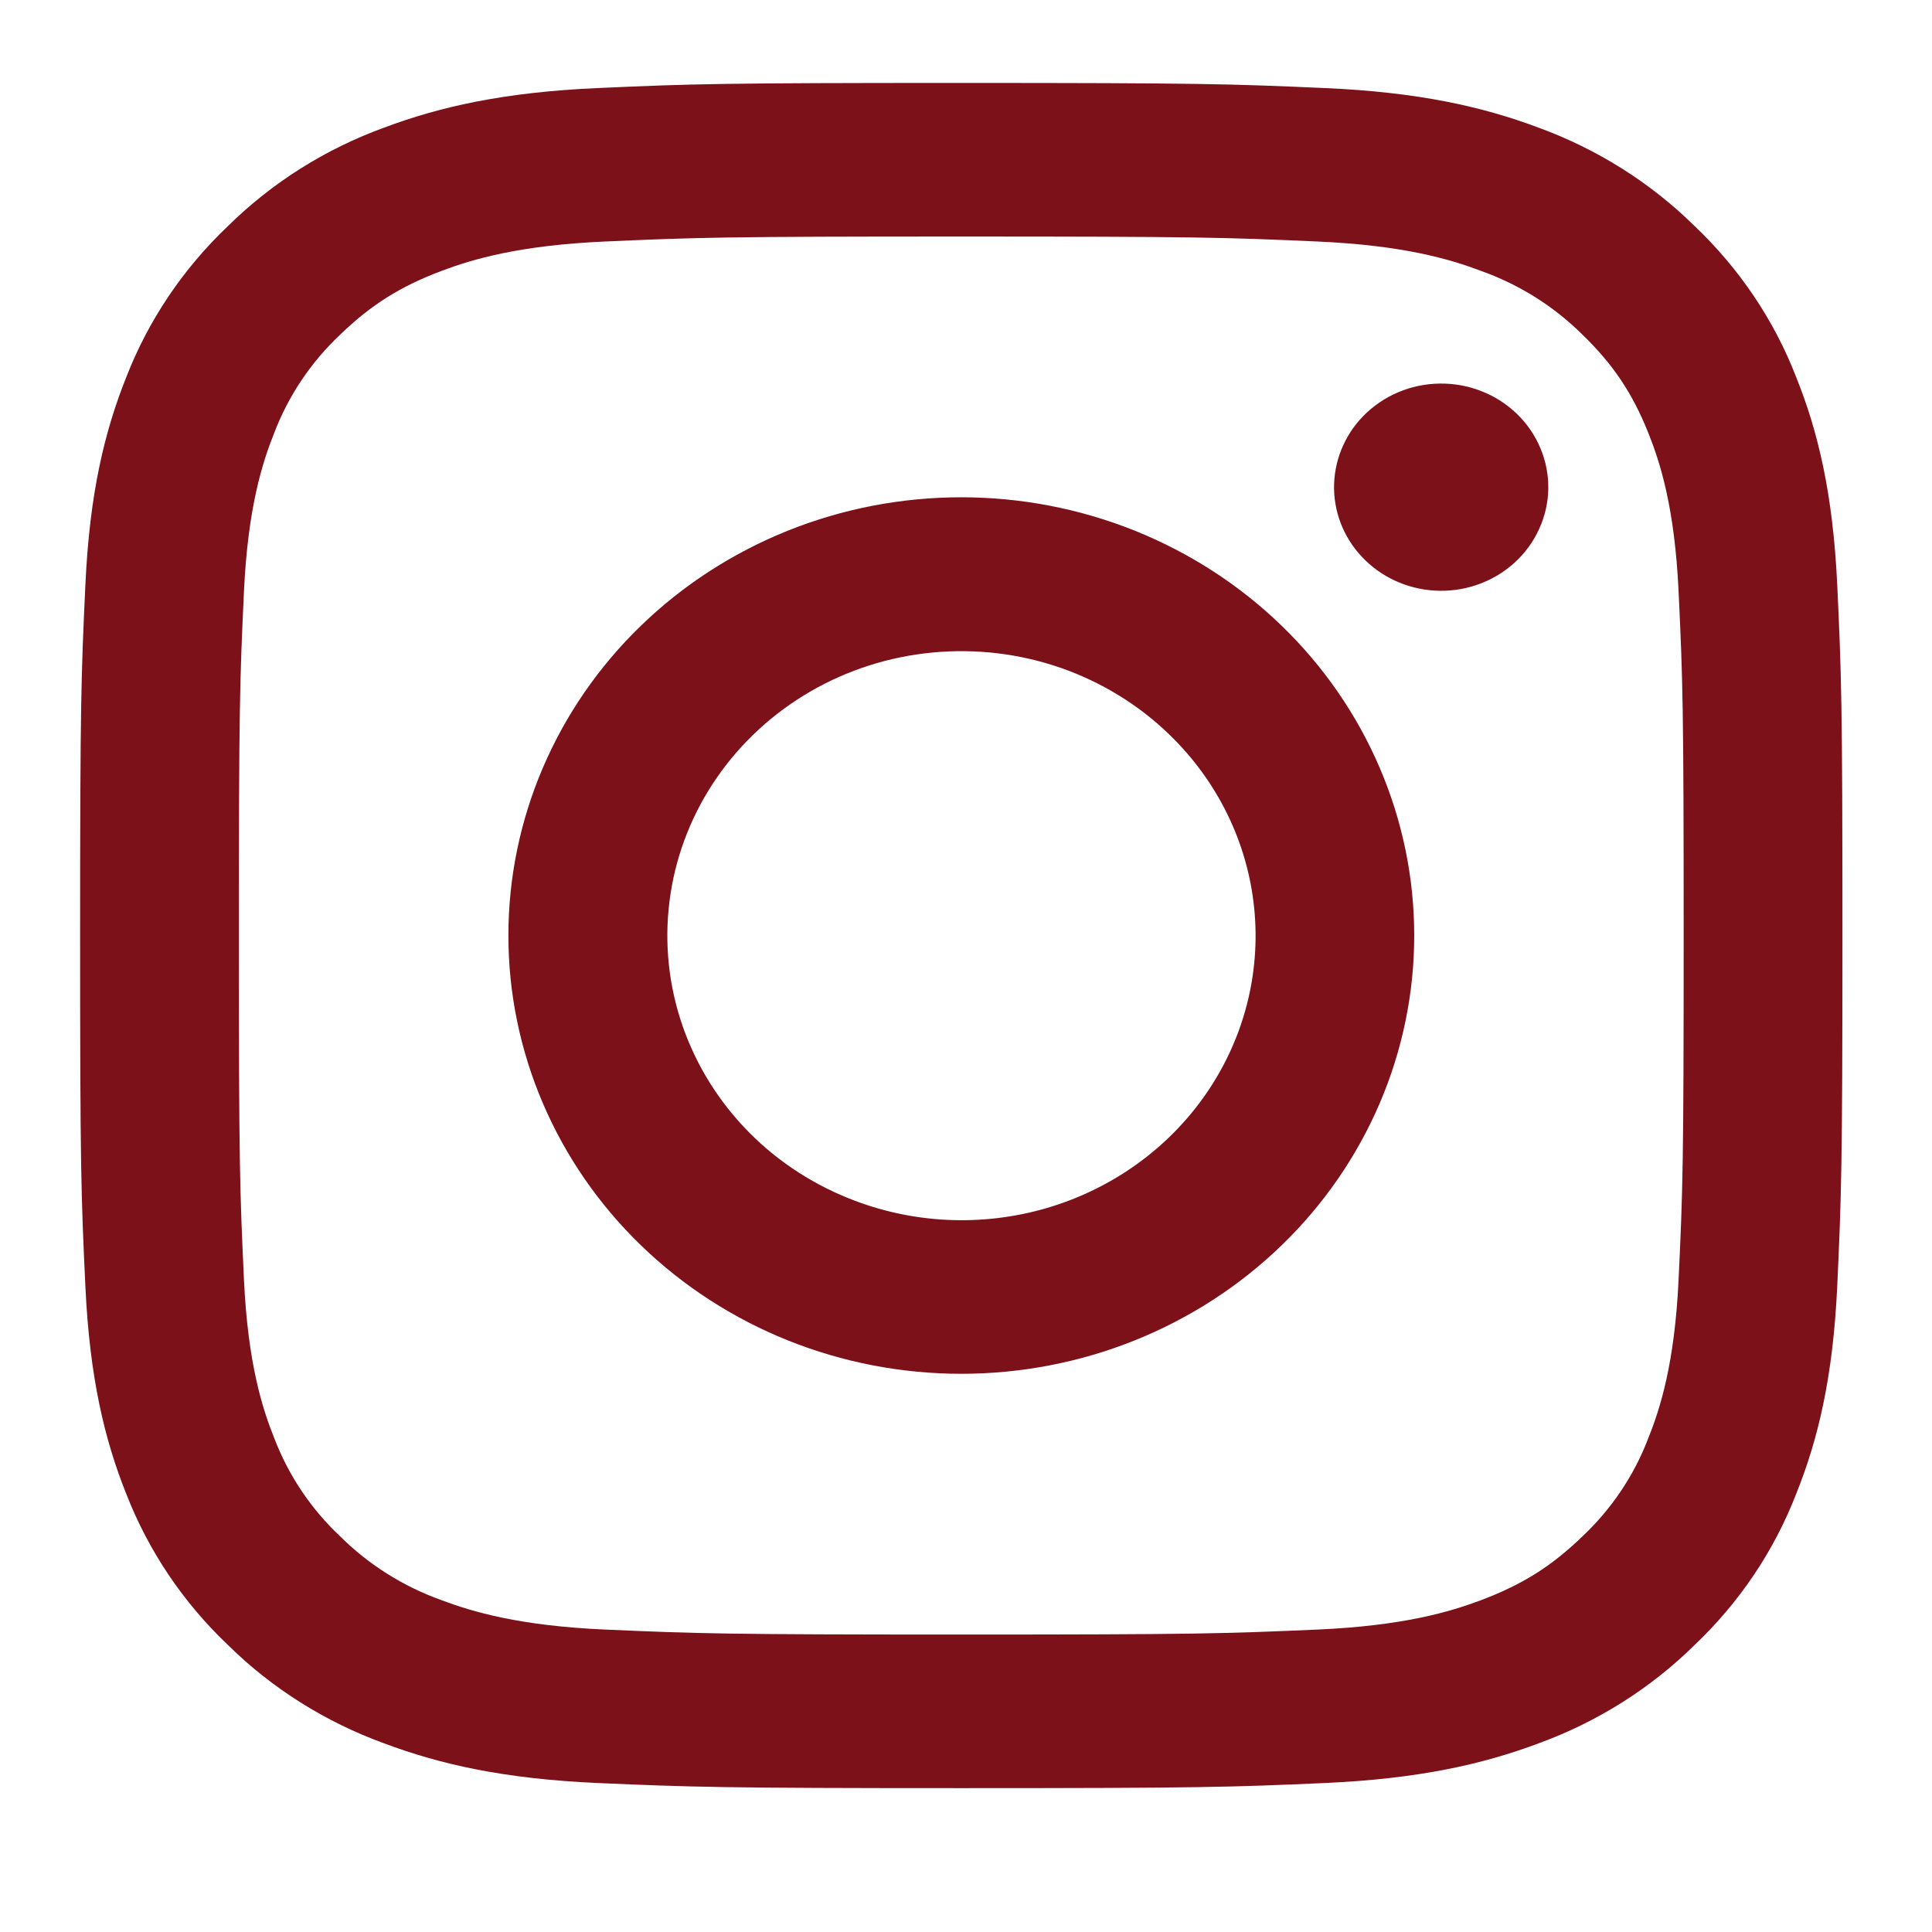 <svg width="28" height="28" viewBox="0 0 28 28" fill="none" xmlns="http://www.w3.org/2000/svg">
<path fill-rule="evenodd" clip-rule="evenodd" d="M8.667 1.276C10.028 1.215 10.463 1.202 13.932 1.202C17.401 1.202 17.835 1.216 19.195 1.276C20.556 1.335 21.485 1.545 22.298 1.85C23.149 2.161 23.921 2.647 24.559 3.276C25.209 3.893 25.711 4.639 26.031 5.464C26.347 6.25 26.563 7.149 26.626 8.463C26.688 9.783 26.702 10.203 26.702 13.558C26.702 16.915 26.687 17.335 26.626 18.653C26.564 19.967 26.347 20.866 26.031 21.652C25.711 22.477 25.209 23.224 24.559 23.841C23.921 24.47 23.149 24.956 22.298 25.266C21.485 25.571 20.556 25.78 19.198 25.841C17.835 25.901 17.401 25.915 13.932 25.915C10.463 25.915 10.028 25.9 8.667 25.841C7.308 25.781 6.38 25.571 5.567 25.266C4.715 24.956 3.942 24.47 3.304 23.841C2.654 23.224 2.152 22.477 1.831 21.653C1.516 20.867 1.3 19.968 1.238 18.654C1.175 17.334 1.161 16.914 1.161 13.558C1.161 10.202 1.176 9.782 1.238 8.465C1.299 7.149 1.516 6.25 1.831 5.464C2.152 4.639 2.655 3.892 3.305 3.275C3.943 2.647 4.714 2.16 5.566 1.85C6.378 1.545 7.307 1.336 8.666 1.276H8.667ZM19.092 3.5C17.745 3.44 17.341 3.428 13.932 3.428C10.522 3.428 10.118 3.44 8.771 3.5C7.525 3.555 6.85 3.756 6.399 3.926C5.804 4.15 5.378 4.417 4.931 4.849C4.507 5.248 4.181 5.734 3.976 6.27C3.801 6.706 3.593 7.36 3.536 8.565C3.475 9.868 3.462 10.259 3.462 13.558C3.462 16.858 3.475 17.248 3.536 18.552C3.593 19.757 3.801 20.411 3.976 20.846C4.181 21.382 4.507 21.869 4.931 22.267C5.343 22.677 5.846 22.993 6.399 23.191C6.85 23.36 7.525 23.562 8.771 23.617C10.118 23.676 10.521 23.689 13.932 23.689C17.343 23.689 17.745 23.676 19.092 23.617C20.338 23.562 21.014 23.36 21.464 23.191C22.06 22.966 22.486 22.7 22.933 22.267C23.356 21.869 23.683 21.382 23.887 20.846C24.062 20.411 24.27 19.757 24.327 18.552C24.389 17.248 24.401 16.858 24.401 13.558C24.401 10.259 24.389 9.868 24.327 8.565C24.27 7.36 24.062 6.706 23.887 6.27C23.655 5.694 23.38 5.282 22.933 4.849C22.52 4.439 22.019 4.124 21.464 3.926C21.014 3.756 20.338 3.555 19.092 3.5ZM12.3 17.367C13.211 17.735 14.226 17.784 15.17 17.508C16.115 17.231 16.931 16.646 17.479 15.852C18.027 15.059 18.274 14.105 18.176 13.155C18.079 12.205 17.643 11.317 16.944 10.643C16.499 10.212 15.96 9.883 15.367 9.677C14.774 9.472 14.141 9.397 13.514 9.457C12.887 9.516 12.282 9.71 11.742 10.023C11.202 10.337 10.74 10.762 10.39 11.269C10.04 11.775 9.81 12.351 9.718 12.954C9.625 13.557 9.672 14.172 9.855 14.755C10.038 15.338 10.352 15.875 10.775 16.327C11.197 16.779 11.719 17.134 12.3 17.367ZM9.29 9.067C9.9 8.477 10.623 8.01 11.42 7.69C12.216 7.371 13.07 7.207 13.932 7.207C14.794 7.207 15.647 7.371 16.444 7.69C17.24 8.01 17.964 8.477 18.573 9.067C19.183 9.657 19.666 10.357 19.996 11.128C20.326 11.898 20.496 12.724 20.496 13.558C20.496 14.392 20.326 15.218 19.996 15.989C19.666 16.759 19.183 17.46 18.573 18.049C17.342 19.241 15.673 19.91 13.932 19.91C12.191 19.91 10.521 19.241 9.29 18.049C8.059 16.858 7.368 15.243 7.368 13.558C7.368 11.874 8.059 10.258 9.29 9.067ZM21.952 8.153C22.103 8.015 22.224 7.849 22.307 7.665C22.391 7.481 22.436 7.283 22.439 7.082C22.442 6.881 22.403 6.682 22.325 6.496C22.247 6.31 22.131 6.14 21.984 5.998C21.837 5.856 21.663 5.744 21.47 5.669C21.278 5.593 21.072 5.556 20.864 5.559C20.656 5.562 20.451 5.605 20.261 5.686C20.071 5.767 19.9 5.884 19.757 6.03C19.48 6.314 19.329 6.692 19.334 7.082C19.34 7.473 19.503 7.846 19.789 8.122C20.075 8.399 20.46 8.556 20.864 8.562C21.268 8.568 21.658 8.421 21.952 8.153Z" fill="#7C111A"/>
</svg>
